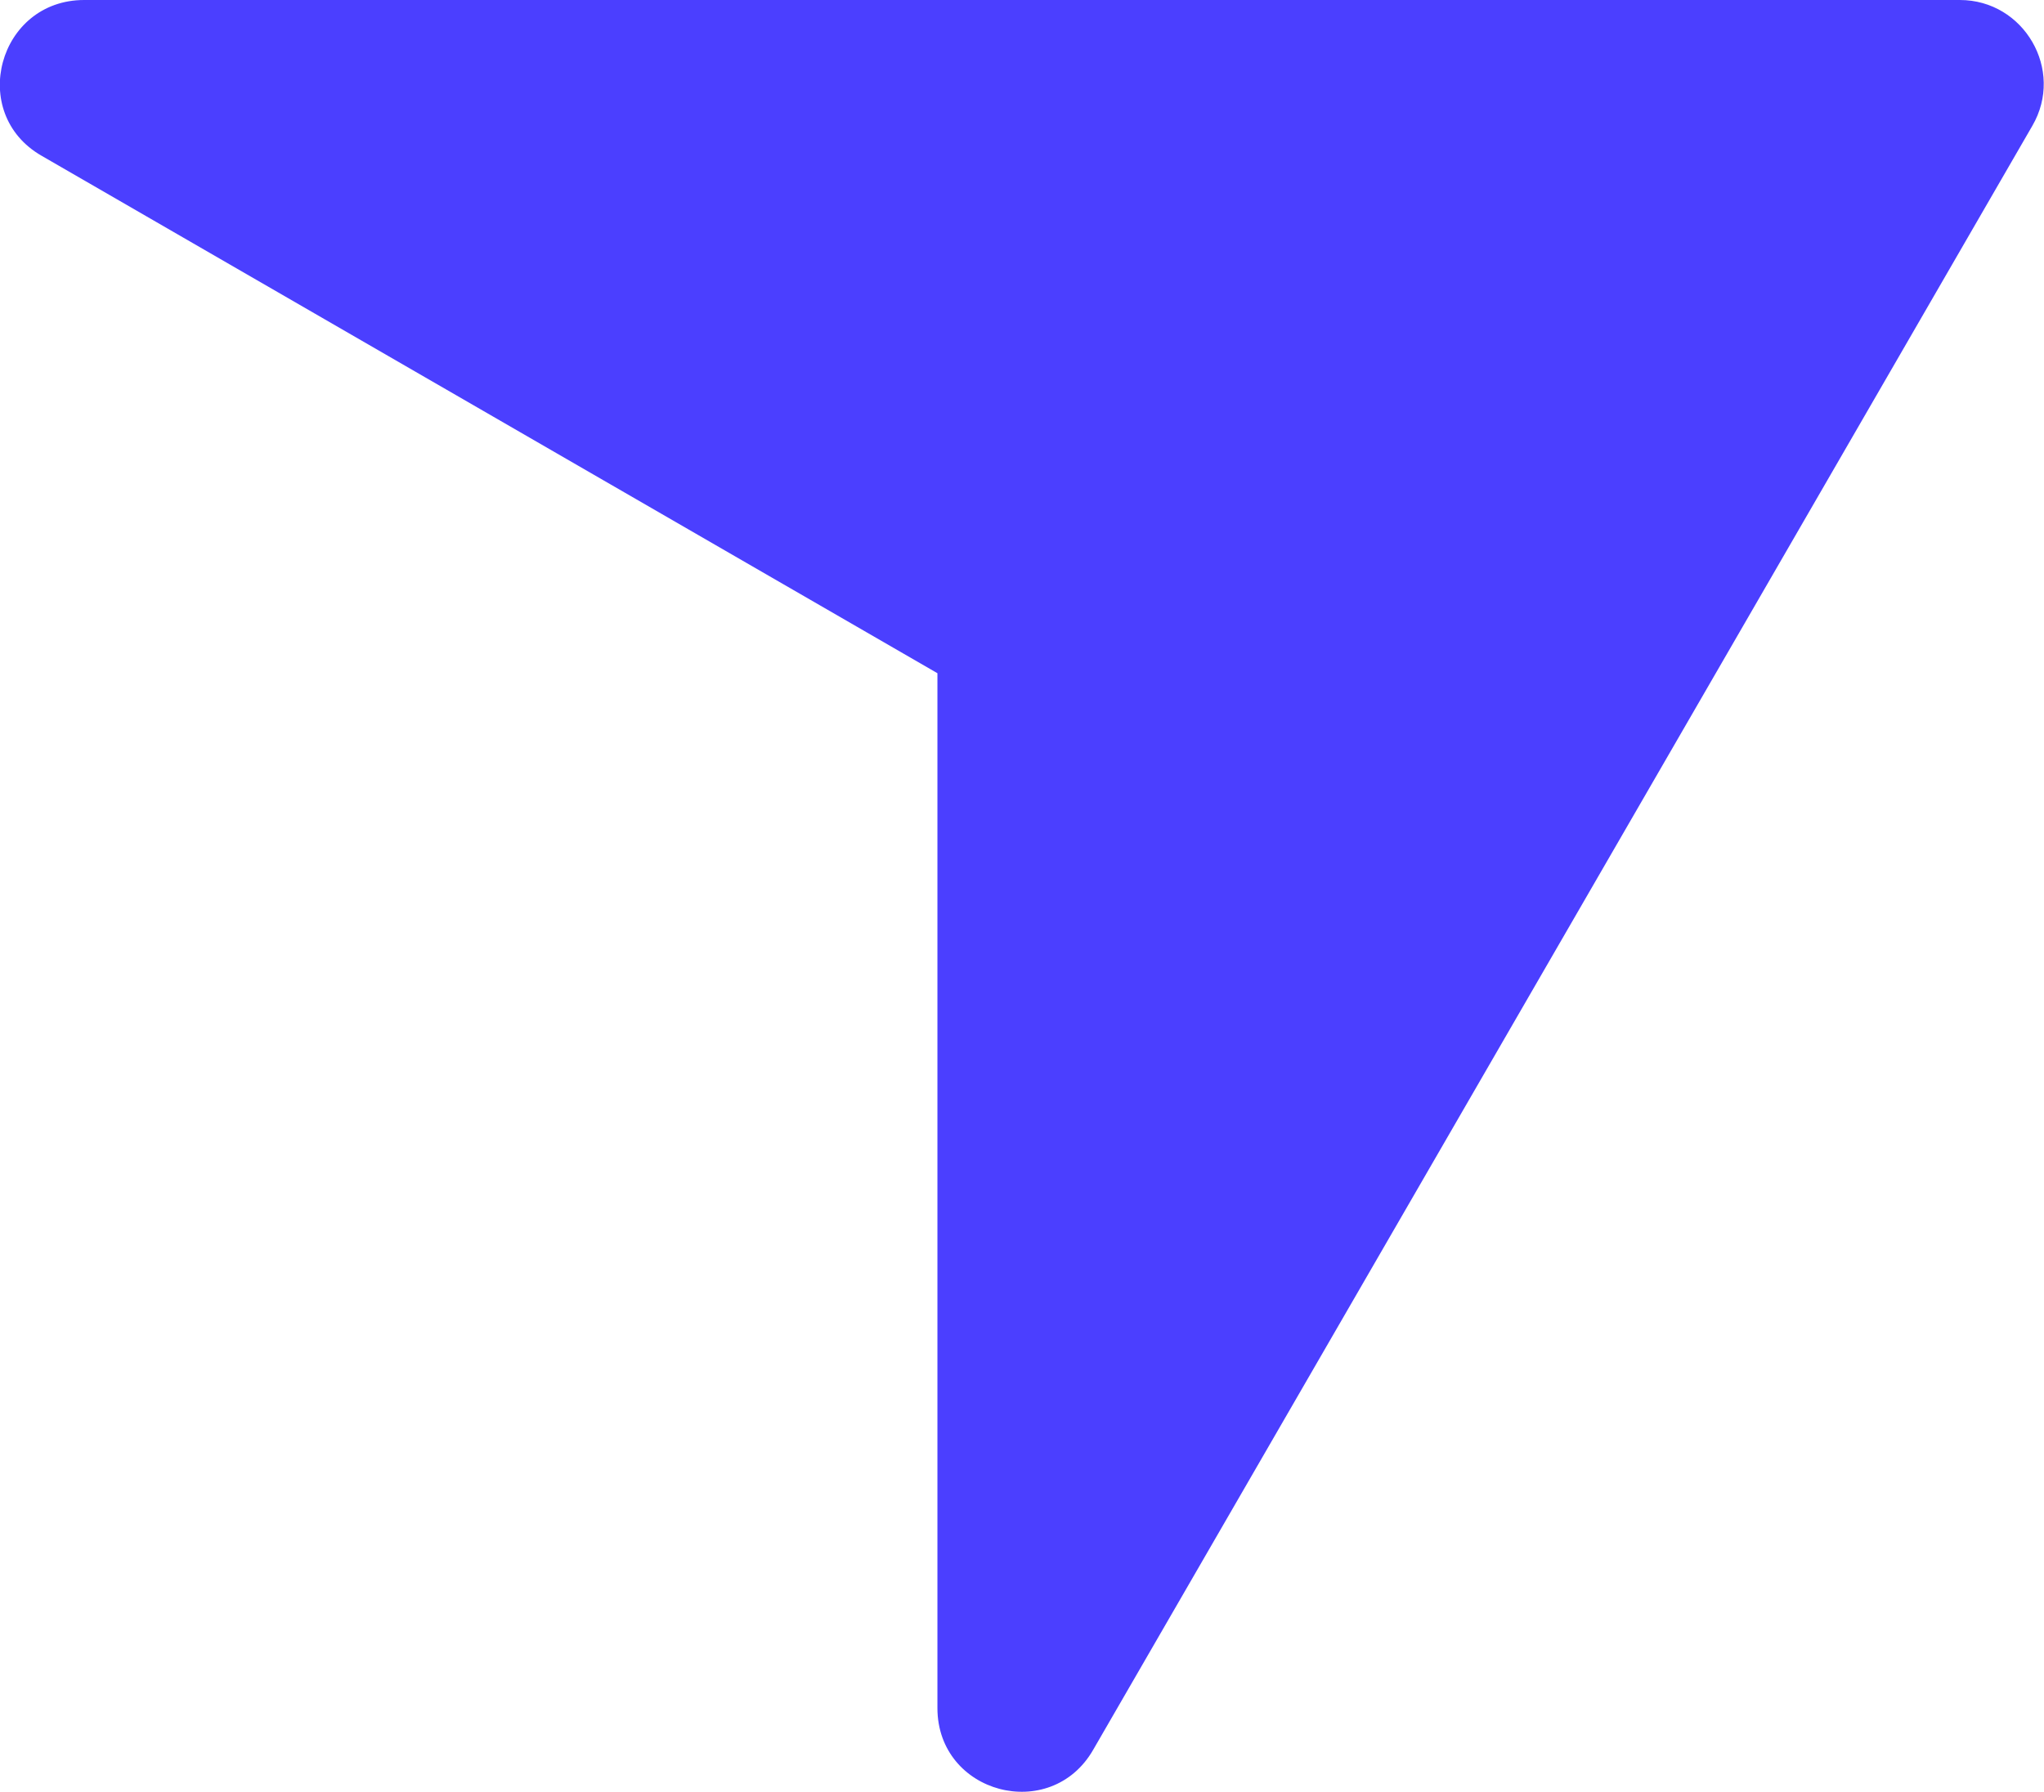 <?xml version="1.0" encoding="UTF-8"?>
<svg id="Layer_1" xmlns="http://www.w3.org/2000/svg" version="1.1" viewBox="0 0 245.3 215.1">
  <!-- Generator: Adobe Illustrator 29.0.1, SVG Export Plug-In . SVG Version: 2.1.0 Build 192)  -->
  <defs>
    <style>
      .st0 {
        fill: #4b3fff;
      }
    </style>
  </defs>
  <path class="st0" d="M235.2,0H10.1C-.2,0-3.9,13.6,5,18.7l107.5,62.1v124.2c0,10.3,13.6,13.9,18.7,5L243.9,15.1c3.9-6.7-1-15.1-8.7-15.1Z"/>
</svg>